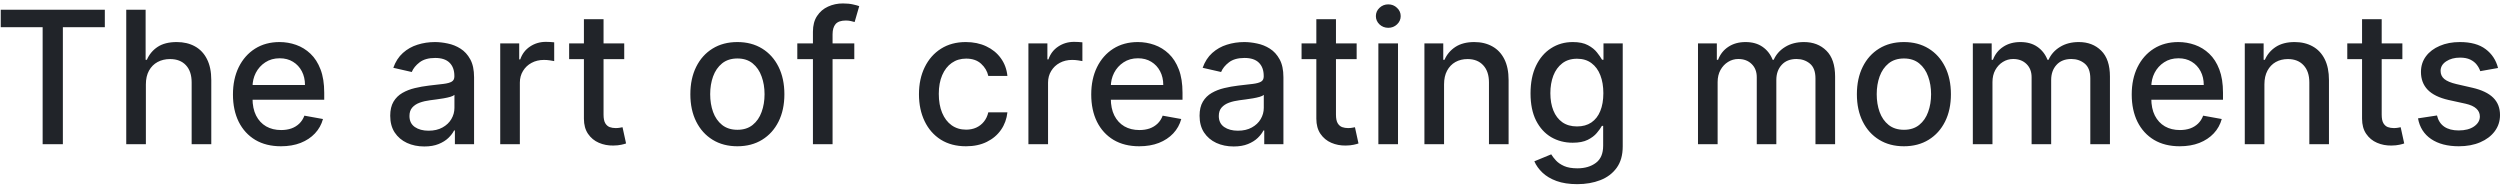 <?xml version="1.0" encoding="UTF-8"?> <svg xmlns="http://www.w3.org/2000/svg" width="676" height="50" viewBox="0 0 676 50" fill="none"><path d="M0.202 7.359V2.636H28.345V7.359H16.999V39H11.53V7.359H0.202ZM39.446 22.807V39H34.137V2.636H39.375V16.166H39.712C40.352 14.698 41.328 13.532 42.642 12.668C43.956 11.804 45.672 11.372 47.791 11.372C49.662 11.372 51.295 11.757 52.692 12.526C54.101 13.296 55.19 14.444 55.959 15.971C56.74 17.486 57.131 19.38 57.131 21.653V39H51.822V22.292C51.822 20.291 51.307 18.741 50.277 17.64C49.247 16.527 47.815 15.971 45.98 15.971C44.726 15.971 43.601 16.237 42.607 16.77C41.624 17.303 40.849 18.084 40.281 19.114C39.724 20.132 39.446 21.363 39.446 22.807ZM75.97 39.55C73.283 39.55 70.969 38.976 69.027 37.828C67.098 36.668 65.606 35.041 64.553 32.945C63.511 30.838 62.99 28.37 62.99 25.541C62.99 22.748 63.511 20.285 64.553 18.155C65.606 16.024 67.074 14.361 68.956 13.165C70.85 11.97 73.064 11.372 75.597 11.372C77.136 11.372 78.627 11.627 80.071 12.136C81.515 12.645 82.811 13.444 83.96 14.533C85.108 15.622 86.013 17.036 86.676 18.776C87.339 20.505 87.671 22.606 87.671 25.079V26.962H65.991V22.984H82.468C82.468 21.588 82.184 20.351 81.616 19.273C81.048 18.184 80.249 17.326 79.219 16.699C78.201 16.072 77.005 15.758 75.632 15.758C74.141 15.758 72.839 16.125 71.726 16.859C70.625 17.581 69.773 18.528 69.169 19.7C68.577 20.86 68.281 22.12 68.281 23.482V26.589C68.281 28.412 68.601 29.962 69.24 31.241C69.891 32.519 70.797 33.496 71.957 34.17C73.117 34.833 74.472 35.165 76.023 35.165C77.029 35.165 77.946 35.023 78.775 34.739C79.604 34.443 80.32 34.005 80.924 33.425C81.527 32.845 81.989 32.129 82.308 31.276L87.333 32.182C86.931 33.661 86.209 34.958 85.167 36.07C84.137 37.171 82.841 38.029 81.279 38.645C79.728 39.249 77.958 39.55 75.97 39.55ZM114.73 39.604C113.002 39.604 111.44 39.284 110.043 38.645C108.646 37.994 107.539 37.053 106.722 35.822C105.918 34.591 105.515 33.081 105.515 31.294C105.515 29.755 105.811 28.489 106.403 27.494C106.995 26.5 107.794 25.713 108.8 25.133C109.806 24.553 110.931 24.115 112.173 23.819C113.416 23.523 114.683 23.298 115.973 23.144C117.607 22.955 118.932 22.801 119.95 22.683C120.968 22.552 121.708 22.345 122.17 22.061C122.632 21.777 122.862 21.315 122.862 20.676V20.552C122.862 19.001 122.424 17.8 121.548 16.947C120.684 16.095 119.394 15.669 117.678 15.669C115.89 15.669 114.482 16.066 113.452 16.859C112.434 17.64 111.73 18.51 111.339 19.469L106.35 18.332C106.941 16.675 107.806 15.338 108.942 14.32C110.09 13.29 111.41 12.544 112.901 12.082C114.393 11.609 115.961 11.372 117.607 11.372C118.696 11.372 119.85 11.502 121.069 11.763C122.3 12.011 123.448 12.473 124.514 13.148C125.591 13.822 126.473 14.787 127.159 16.042C127.846 17.285 128.189 18.901 128.189 20.889V39H123.004V35.271H122.791C122.448 35.958 121.933 36.633 121.247 37.295C120.56 37.958 119.678 38.509 118.601 38.947C117.524 39.385 116.234 39.604 114.73 39.604ZM115.884 35.342C117.352 35.342 118.607 35.052 119.649 34.472C120.702 33.892 121.501 33.135 122.046 32.2C122.602 31.253 122.88 30.241 122.88 29.163V25.648C122.691 25.837 122.324 26.015 121.779 26.18C121.247 26.334 120.637 26.47 119.95 26.589C119.264 26.695 118.595 26.796 117.944 26.891C117.293 26.974 116.749 27.044 116.311 27.104C115.281 27.234 114.34 27.453 113.487 27.761C112.647 28.068 111.972 28.512 111.463 29.092C110.966 29.66 110.718 30.418 110.718 31.365C110.718 32.679 111.203 33.673 112.173 34.348C113.144 35.011 114.381 35.342 115.884 35.342ZM135.26 39V11.727H140.392V16.06H140.676C141.173 14.592 142.049 13.438 143.304 12.597C144.57 11.745 146.002 11.319 147.6 11.319C147.932 11.319 148.323 11.331 148.772 11.354C149.234 11.378 149.595 11.408 149.855 11.443V16.521C149.642 16.462 149.264 16.397 148.719 16.326C148.175 16.243 147.63 16.202 147.086 16.202C145.831 16.202 144.712 16.468 143.73 17.001C142.759 17.521 141.99 18.25 141.422 19.185C140.853 20.108 140.569 21.162 140.569 22.345V39H135.26ZM168.792 11.727V15.989H153.895V11.727H168.792ZM157.89 5.193H163.199V30.992C163.199 32.022 163.353 32.797 163.661 33.318C163.968 33.827 164.365 34.176 164.85 34.366C165.347 34.543 165.886 34.632 166.466 34.632C166.892 34.632 167.265 34.602 167.585 34.543C167.904 34.484 168.153 34.437 168.33 34.401L169.289 38.787C168.981 38.905 168.543 39.024 167.975 39.142C167.407 39.272 166.697 39.343 165.844 39.355C164.448 39.379 163.146 39.13 161.938 38.609C160.731 38.089 159.754 37.284 159.009 36.195C158.263 35.106 157.89 33.738 157.89 32.093V5.193ZM199.385 39.55C196.828 39.55 194.597 38.965 192.691 37.793C190.785 36.621 189.306 34.981 188.252 32.874C187.199 30.767 186.672 28.305 186.672 25.488C186.672 22.659 187.199 20.185 188.252 18.066C189.306 15.947 190.785 14.302 192.691 13.13C194.597 11.958 196.828 11.372 199.385 11.372C201.942 11.372 204.173 11.958 206.079 13.13C207.985 14.302 209.464 15.947 210.518 18.066C211.571 20.185 212.098 22.659 212.098 25.488C212.098 28.305 211.571 30.767 210.518 32.874C209.464 34.981 207.985 36.621 206.079 37.793C204.173 38.965 201.942 39.55 199.385 39.55ZM199.403 35.094C201.06 35.094 202.433 34.656 203.522 33.78C204.611 32.904 205.416 31.738 205.937 30.282C206.469 28.826 206.736 27.222 206.736 25.47C206.736 23.73 206.469 22.132 205.937 20.676C205.416 19.208 204.611 18.03 203.522 17.143C202.433 16.255 201.06 15.811 199.403 15.811C197.734 15.811 196.349 16.255 195.248 17.143C194.159 18.03 193.348 19.208 192.815 20.676C192.295 22.132 192.034 23.73 192.034 25.47C192.034 27.222 192.295 28.826 192.815 30.282C193.348 31.738 194.159 32.904 195.248 33.78C196.349 34.656 197.734 35.094 199.403 35.094ZM231.003 11.727V15.989H215.591V11.727H231.003ZM219.817 39V8.567C219.817 6.862 220.19 5.448 220.936 4.323C221.682 3.187 222.67 2.34 223.901 1.784C225.132 1.216 226.47 0.932 227.914 0.932C228.979 0.932 229.891 1.021 230.648 1.198C231.406 1.364 231.968 1.518 232.335 1.66L231.092 5.957C230.844 5.886 230.524 5.803 230.133 5.708C229.743 5.602 229.269 5.548 228.713 5.548C227.423 5.548 226.499 5.868 225.943 6.507C225.398 7.146 225.126 8.07 225.126 9.277V39H219.817ZM261.201 39.55C258.562 39.55 256.289 38.953 254.383 37.757C252.489 36.55 251.033 34.887 250.015 32.768C248.997 30.649 248.488 28.222 248.488 25.488C248.488 22.718 249.009 20.274 250.051 18.155C251.092 16.024 252.56 14.361 254.454 13.165C256.348 11.97 258.579 11.372 261.148 11.372C263.22 11.372 265.066 11.757 266.688 12.526C268.31 13.284 269.618 14.349 270.612 15.722C271.618 17.095 272.216 18.699 272.405 20.534H267.238C266.954 19.256 266.303 18.155 265.285 17.232C264.279 16.308 262.93 15.847 261.237 15.847C259.757 15.847 258.461 16.237 257.348 17.018C256.248 17.788 255.389 18.889 254.774 20.321C254.158 21.741 253.85 23.422 253.85 25.364C253.85 27.352 254.152 29.069 254.756 30.513C255.36 31.957 256.212 33.075 257.313 33.869C258.426 34.662 259.734 35.058 261.237 35.058C262.243 35.058 263.154 34.875 263.971 34.508C264.8 34.129 265.492 33.59 266.049 32.892C266.617 32.194 267.013 31.353 267.238 30.371H272.405C272.216 32.135 271.642 33.709 270.683 35.094C269.724 36.479 268.44 37.568 266.83 38.361C265.232 39.154 263.356 39.55 261.201 39.55ZM278.083 39V11.727H283.214V16.06H283.498C283.995 14.592 284.871 13.438 286.126 12.597C287.392 11.745 288.825 11.319 290.423 11.319C290.754 11.319 291.145 11.331 291.595 11.354C292.056 11.378 292.417 11.408 292.678 11.443V16.521C292.465 16.462 292.086 16.397 291.541 16.326C290.997 16.243 290.452 16.202 289.908 16.202C288.653 16.202 287.535 16.468 286.552 17.001C285.581 17.521 284.812 18.25 284.244 19.185C283.676 20.108 283.392 21.162 283.392 22.345V39H278.083ZM308.05 39.55C305.363 39.55 303.049 38.976 301.107 37.828C299.178 36.668 297.686 35.041 296.633 32.945C295.591 30.838 295.07 28.37 295.07 25.541C295.07 22.748 295.591 20.285 296.633 18.155C297.686 16.024 299.154 14.361 301.036 13.165C302.93 11.97 305.144 11.372 307.677 11.372C309.216 11.372 310.707 11.627 312.151 12.136C313.595 12.645 314.892 13.444 316.04 14.533C317.188 15.622 318.094 17.036 318.756 18.776C319.419 20.505 319.751 22.606 319.751 25.079V26.962H298.071V22.984H314.548C314.548 21.588 314.264 20.351 313.696 19.273C313.128 18.184 312.329 17.326 311.299 16.699C310.281 16.072 309.085 15.758 307.712 15.758C306.221 15.758 304.919 16.125 303.806 16.859C302.705 17.581 301.853 18.528 301.249 19.7C300.657 20.86 300.362 22.12 300.362 23.482V26.589C300.362 28.412 300.681 29.962 301.32 31.241C301.971 32.519 302.877 33.496 304.037 34.17C305.197 34.833 306.552 35.165 308.103 35.165C309.109 35.165 310.027 35.023 310.855 34.739C311.684 34.443 312.4 34.005 313.004 33.425C313.607 32.845 314.069 32.129 314.388 31.276L319.413 32.182C319.011 33.661 318.289 34.958 317.247 36.07C316.217 37.171 314.921 38.029 313.359 38.645C311.808 39.249 310.038 39.55 308.05 39.55ZM333.578 39.604C331.85 39.604 330.287 39.284 328.89 38.645C327.494 37.994 326.387 37.053 325.57 35.822C324.765 34.591 324.363 33.081 324.363 31.294C324.363 29.755 324.659 28.489 325.251 27.494C325.842 26.5 326.641 25.713 327.648 25.133C328.654 24.553 329.778 24.115 331.021 23.819C332.264 23.523 333.531 23.298 334.821 23.144C336.454 22.955 337.78 22.801 338.798 22.683C339.816 22.552 340.556 22.345 341.018 22.061C341.479 21.777 341.71 21.315 341.71 20.676V20.552C341.71 19.001 341.272 17.8 340.396 16.947C339.532 16.095 338.242 15.669 336.525 15.669C334.738 15.669 333.329 16.066 332.3 16.859C331.282 17.64 330.577 18.51 330.187 19.469L325.197 18.332C325.789 16.675 326.653 15.338 327.79 14.32C328.938 13.29 330.258 12.544 331.749 12.082C333.241 11.609 334.809 11.372 336.454 11.372C337.543 11.372 338.698 11.502 339.917 11.763C341.148 12.011 342.296 12.473 343.361 13.148C344.439 13.822 345.32 14.787 346.007 16.042C346.693 17.285 347.037 18.901 347.037 20.889V39H341.852V35.271H341.639C341.296 35.958 340.781 36.633 340.094 37.295C339.408 37.958 338.526 38.509 337.449 38.947C336.372 39.385 335.081 39.604 333.578 39.604ZM334.732 35.342C336.2 35.342 337.455 35.052 338.496 34.472C339.55 33.892 340.349 33.135 340.893 32.2C341.45 31.253 341.728 30.241 341.728 29.163V25.648C341.538 25.837 341.171 26.015 340.627 26.18C340.094 26.334 339.485 26.47 338.798 26.589C338.112 26.695 337.443 26.796 336.792 26.891C336.141 26.974 335.596 27.044 335.158 27.104C334.128 27.234 333.187 27.453 332.335 27.761C331.495 28.068 330.82 28.512 330.311 29.092C329.814 29.66 329.565 30.418 329.565 31.365C329.565 32.679 330.05 33.673 331.021 34.348C331.992 35.011 333.229 35.342 334.732 35.342ZM366.839 11.727V15.989H351.942V11.727H366.839ZM355.937 5.193H361.246V30.992C361.246 32.022 361.4 32.797 361.707 33.318C362.015 33.827 362.412 34.176 362.897 34.366C363.394 34.543 363.933 34.632 364.513 34.632C364.939 34.632 365.312 34.602 365.631 34.543C365.951 34.484 366.2 34.437 366.377 34.401L367.336 38.787C367.028 38.905 366.59 39.024 366.022 39.142C365.454 39.272 364.744 39.343 363.891 39.355C362.495 39.379 361.192 39.13 359.985 38.609C358.778 38.089 357.801 37.284 357.055 36.195C356.31 35.106 355.937 33.738 355.937 32.093V5.193ZM372.711 39V11.727H378.02V39H372.711ZM375.393 7.519C374.469 7.519 373.676 7.211 373.013 6.596C372.362 5.969 372.037 5.223 372.037 4.359C372.037 3.483 372.362 2.737 373.013 2.121C373.676 1.494 374.469 1.18 375.393 1.18C376.316 1.18 377.103 1.494 377.754 2.121C378.417 2.737 378.748 3.483 378.748 4.359C378.748 5.223 378.417 5.969 377.754 6.596C377.103 7.211 376.316 7.519 375.393 7.519ZM390.472 22.807V39H385.163V11.727H390.259V16.166H390.596C391.223 14.722 392.206 13.562 393.543 12.686C394.893 11.81 396.591 11.372 398.639 11.372C400.498 11.372 402.125 11.763 403.522 12.544C404.919 13.313 406.002 14.462 406.771 15.989C407.541 17.516 407.925 19.404 407.925 21.653V39H402.616V22.292C402.616 20.315 402.102 18.77 401.072 17.658C400.042 16.533 398.627 15.971 396.828 15.971C395.597 15.971 394.502 16.237 393.543 16.77C392.596 17.303 391.845 18.084 391.288 19.114C390.744 20.132 390.472 21.363 390.472 22.807ZM426.48 49.795C424.314 49.795 422.45 49.511 420.887 48.943C419.336 48.375 418.07 47.623 417.087 46.688C416.105 45.753 415.371 44.729 414.886 43.617L419.449 41.734C419.768 42.255 420.195 42.806 420.727 43.386C421.272 43.977 422.006 44.481 422.929 44.895C423.864 45.309 425.066 45.516 426.533 45.516C428.546 45.516 430.209 45.025 431.523 44.043C432.837 43.072 433.494 41.521 433.494 39.391V34.028H433.156C432.837 34.608 432.375 35.254 431.771 35.964C431.179 36.674 430.363 37.289 429.321 37.81C428.279 38.331 426.924 38.592 425.255 38.592C423.101 38.592 421.159 38.089 419.431 37.082C417.715 36.064 416.353 34.567 415.347 32.59C414.353 30.602 413.856 28.157 413.856 25.257C413.856 22.357 414.347 19.871 415.33 17.8C416.324 15.728 417.685 14.142 419.413 13.041C421.142 11.928 423.101 11.372 425.29 11.372C426.983 11.372 428.35 11.656 429.392 12.224C430.434 12.781 431.245 13.432 431.825 14.178C432.416 14.923 432.872 15.58 433.192 16.148H433.582V11.727H438.785V39.604C438.785 41.947 438.24 43.871 437.151 45.374C436.062 46.878 434.589 47.99 432.73 48.712C430.884 49.434 428.8 49.795 426.48 49.795ZM426.427 34.188C427.954 34.188 429.244 33.833 430.298 33.123C431.363 32.401 432.168 31.371 432.712 30.033C433.269 28.684 433.547 27.068 433.547 25.186C433.547 23.351 433.275 21.736 432.73 20.339C432.186 18.942 431.387 17.853 430.333 17.072C429.28 16.279 427.978 15.882 426.427 15.882C424.829 15.882 423.497 16.296 422.432 17.125C421.366 17.942 420.562 19.054 420.017 20.463C419.484 21.872 419.218 23.446 419.218 25.186C419.218 26.974 419.49 28.542 420.035 29.891C420.579 31.241 421.384 32.294 422.45 33.052C423.527 33.809 424.853 34.188 426.427 34.188ZM459.137 39V11.727H464.233V16.166H464.57C465.139 14.663 466.068 13.491 467.358 12.651C468.648 11.798 470.193 11.372 471.992 11.372C473.815 11.372 475.342 11.798 476.573 12.651C477.816 13.503 478.734 14.675 479.325 16.166H479.61C480.261 14.71 481.296 13.55 482.717 12.686C484.137 11.81 485.83 11.372 487.795 11.372C490.269 11.372 492.287 12.148 493.85 13.698C495.424 15.249 496.211 17.587 496.211 20.712V39H490.902V21.209C490.902 19.362 490.399 18.025 489.393 17.196C488.387 16.367 487.185 15.953 485.789 15.953C484.06 15.953 482.717 16.486 481.758 17.551C480.799 18.605 480.32 19.96 480.32 21.617V39H475.029V20.871C475.029 19.392 474.567 18.202 473.644 17.303C472.72 16.403 471.519 15.953 470.039 15.953C469.033 15.953 468.104 16.22 467.252 16.752C466.411 17.273 465.731 18.001 465.21 18.936C464.701 19.871 464.446 20.954 464.446 22.185V39H459.137ZM514.815 39.55C512.258 39.55 510.027 38.965 508.121 37.793C506.215 36.621 504.735 34.981 503.682 32.874C502.628 30.767 502.102 28.305 502.102 25.488C502.102 22.659 502.628 20.185 503.682 18.066C504.735 15.947 506.215 14.302 508.121 13.13C510.027 11.958 512.258 11.372 514.815 11.372C517.371 11.372 519.603 11.958 521.509 13.13C523.414 14.302 524.894 15.947 525.947 18.066C527.001 20.185 527.528 22.659 527.528 25.488C527.528 28.305 527.001 30.767 525.947 32.874C524.894 34.981 523.414 36.621 521.509 37.793C519.603 38.965 517.371 39.55 514.815 39.55ZM514.832 35.094C516.49 35.094 517.863 34.656 518.952 33.78C520.041 32.904 520.846 31.738 521.366 30.282C521.899 28.826 522.165 27.222 522.165 25.47C522.165 23.73 521.899 22.132 521.366 20.676C520.846 19.208 520.041 18.03 518.952 17.143C517.863 16.255 516.49 15.811 514.832 15.811C513.163 15.811 511.778 16.255 510.678 17.143C509.589 18.03 508.778 19.208 508.245 20.676C507.724 22.132 507.464 23.73 507.464 25.47C507.464 27.222 507.724 28.826 508.245 30.282C508.778 31.738 509.589 32.904 510.678 33.78C511.778 34.656 513.163 35.094 514.832 35.094ZM533.454 39V11.727H538.55V16.166H538.887C539.455 14.663 540.384 13.491 541.675 12.651C542.965 11.798 544.51 11.372 546.309 11.372C548.132 11.372 549.659 11.798 550.89 12.651C552.133 13.503 553.05 14.675 553.642 16.166H553.926C554.577 14.71 555.613 13.55 557.033 12.686C558.454 11.81 560.146 11.372 562.111 11.372C564.585 11.372 566.604 12.148 568.166 13.698C569.74 15.249 570.528 17.587 570.528 20.712V39H565.219V21.209C565.219 19.362 564.715 18.025 563.709 17.196C562.703 16.367 561.502 15.953 560.105 15.953C558.377 15.953 557.033 16.486 556.074 17.551C555.116 18.605 554.636 19.96 554.636 21.617V39H549.345V20.871C549.345 19.392 548.883 18.202 547.96 17.303C547.037 16.403 545.835 15.953 544.356 15.953C543.349 15.953 542.42 16.22 541.568 16.752C540.728 17.273 540.047 18.001 539.526 18.936C539.017 19.871 538.763 20.954 538.763 22.185V39H533.454ZM589.397 39.55C586.71 39.55 584.396 38.976 582.455 37.828C580.525 36.668 579.034 35.041 577.98 32.945C576.939 30.838 576.418 28.37 576.418 25.541C576.418 22.748 576.939 20.285 577.98 18.155C579.034 16.024 580.502 14.361 582.384 13.165C584.278 11.97 586.491 11.372 589.025 11.372C590.563 11.372 592.055 11.627 593.499 12.136C594.943 12.645 596.239 13.444 597.387 14.533C598.536 15.622 599.441 17.036 600.104 18.776C600.767 20.505 601.098 22.606 601.098 25.079V26.962H579.419V22.984H595.896C595.896 21.588 595.612 20.351 595.044 19.273C594.475 18.184 593.676 17.326 592.647 16.699C591.629 16.072 590.433 15.758 589.06 15.758C587.569 15.758 586.266 16.125 585.154 16.859C584.053 17.581 583.201 18.528 582.597 19.7C582.005 20.86 581.709 22.12 581.709 23.482V26.589C581.709 28.412 582.029 29.962 582.668 31.241C583.319 32.519 584.225 33.496 585.385 34.17C586.545 34.833 587.9 35.165 589.451 35.165C590.457 35.165 591.374 35.023 592.203 34.739C593.031 34.443 593.748 34.005 594.351 33.425C594.955 32.845 595.417 32.129 595.736 31.276L600.761 32.182C600.359 33.661 599.636 34.958 598.595 36.07C597.565 37.171 596.269 38.029 594.706 38.645C593.156 39.249 591.386 39.55 589.397 39.55ZM612.298 22.807V39H606.989V11.727H612.085V16.166H612.422C613.049 14.722 614.032 13.562 615.369 12.686C616.719 11.81 618.418 11.372 620.465 11.372C622.324 11.372 623.951 11.763 625.348 12.544C626.745 13.313 627.828 14.462 628.597 15.989C629.367 17.516 629.752 19.404 629.752 21.653V39H624.443V22.292C624.443 20.315 623.928 18.77 622.898 17.658C621.868 16.533 620.454 15.971 618.654 15.971C617.423 15.971 616.328 16.237 615.369 16.77C614.423 17.303 613.671 18.084 613.115 19.114C612.57 20.132 612.298 21.363 612.298 22.807ZM649.602 11.727V15.989H634.705V11.727H649.602ZM638.7 5.193H644.009V30.992C644.009 32.022 644.163 32.797 644.471 33.318C644.779 33.827 645.175 34.176 645.661 34.366C646.158 34.543 646.696 34.632 647.276 34.632C647.703 34.632 648.075 34.602 648.395 34.543C648.715 34.484 648.963 34.437 649.141 34.401L650.1 38.787C649.792 38.905 649.354 39.024 648.786 39.142C648.218 39.272 647.507 39.343 646.655 39.355C645.258 39.379 643.956 39.13 642.749 38.609C641.541 38.089 640.565 37.284 639.819 36.195C639.073 35.106 638.7 33.738 638.7 32.093V5.193ZM675.472 18.386L670.661 19.238C670.459 18.622 670.14 18.037 669.702 17.48C669.276 16.924 668.696 16.468 667.962 16.113C667.228 15.758 666.311 15.58 665.21 15.58C663.706 15.58 662.452 15.918 661.445 16.592C660.439 17.255 659.936 18.113 659.936 19.167C659.936 20.078 660.274 20.812 660.948 21.369C661.623 21.925 662.712 22.381 664.215 22.736L668.548 23.73C671.057 24.31 672.927 25.204 674.159 26.411C675.39 27.619 676.005 29.187 676.005 31.116C676.005 32.75 675.532 34.206 674.585 35.484C673.65 36.751 672.342 37.745 670.661 38.467C668.992 39.189 667.056 39.55 664.855 39.55C661.801 39.55 659.309 38.899 657.379 37.597C655.45 36.283 654.266 34.419 653.828 32.004L658.96 31.223C659.279 32.561 659.936 33.573 660.931 34.259C661.925 34.934 663.221 35.271 664.819 35.271C666.559 35.271 667.95 34.91 668.992 34.188C670.033 33.454 670.554 32.561 670.554 31.507C670.554 30.655 670.235 29.939 669.595 29.359C668.968 28.779 668.003 28.341 666.701 28.045L662.085 27.033C659.54 26.453 657.658 25.529 656.438 24.263C655.231 22.996 654.627 21.392 654.627 19.451C654.627 17.841 655.077 16.433 655.977 15.225C656.876 14.018 658.119 13.077 659.705 12.402C661.292 11.715 663.109 11.372 665.156 11.372C668.104 11.372 670.424 12.011 672.117 13.29C673.809 14.556 674.928 16.255 675.472 18.386Z" fill="#212429"></path></svg> 